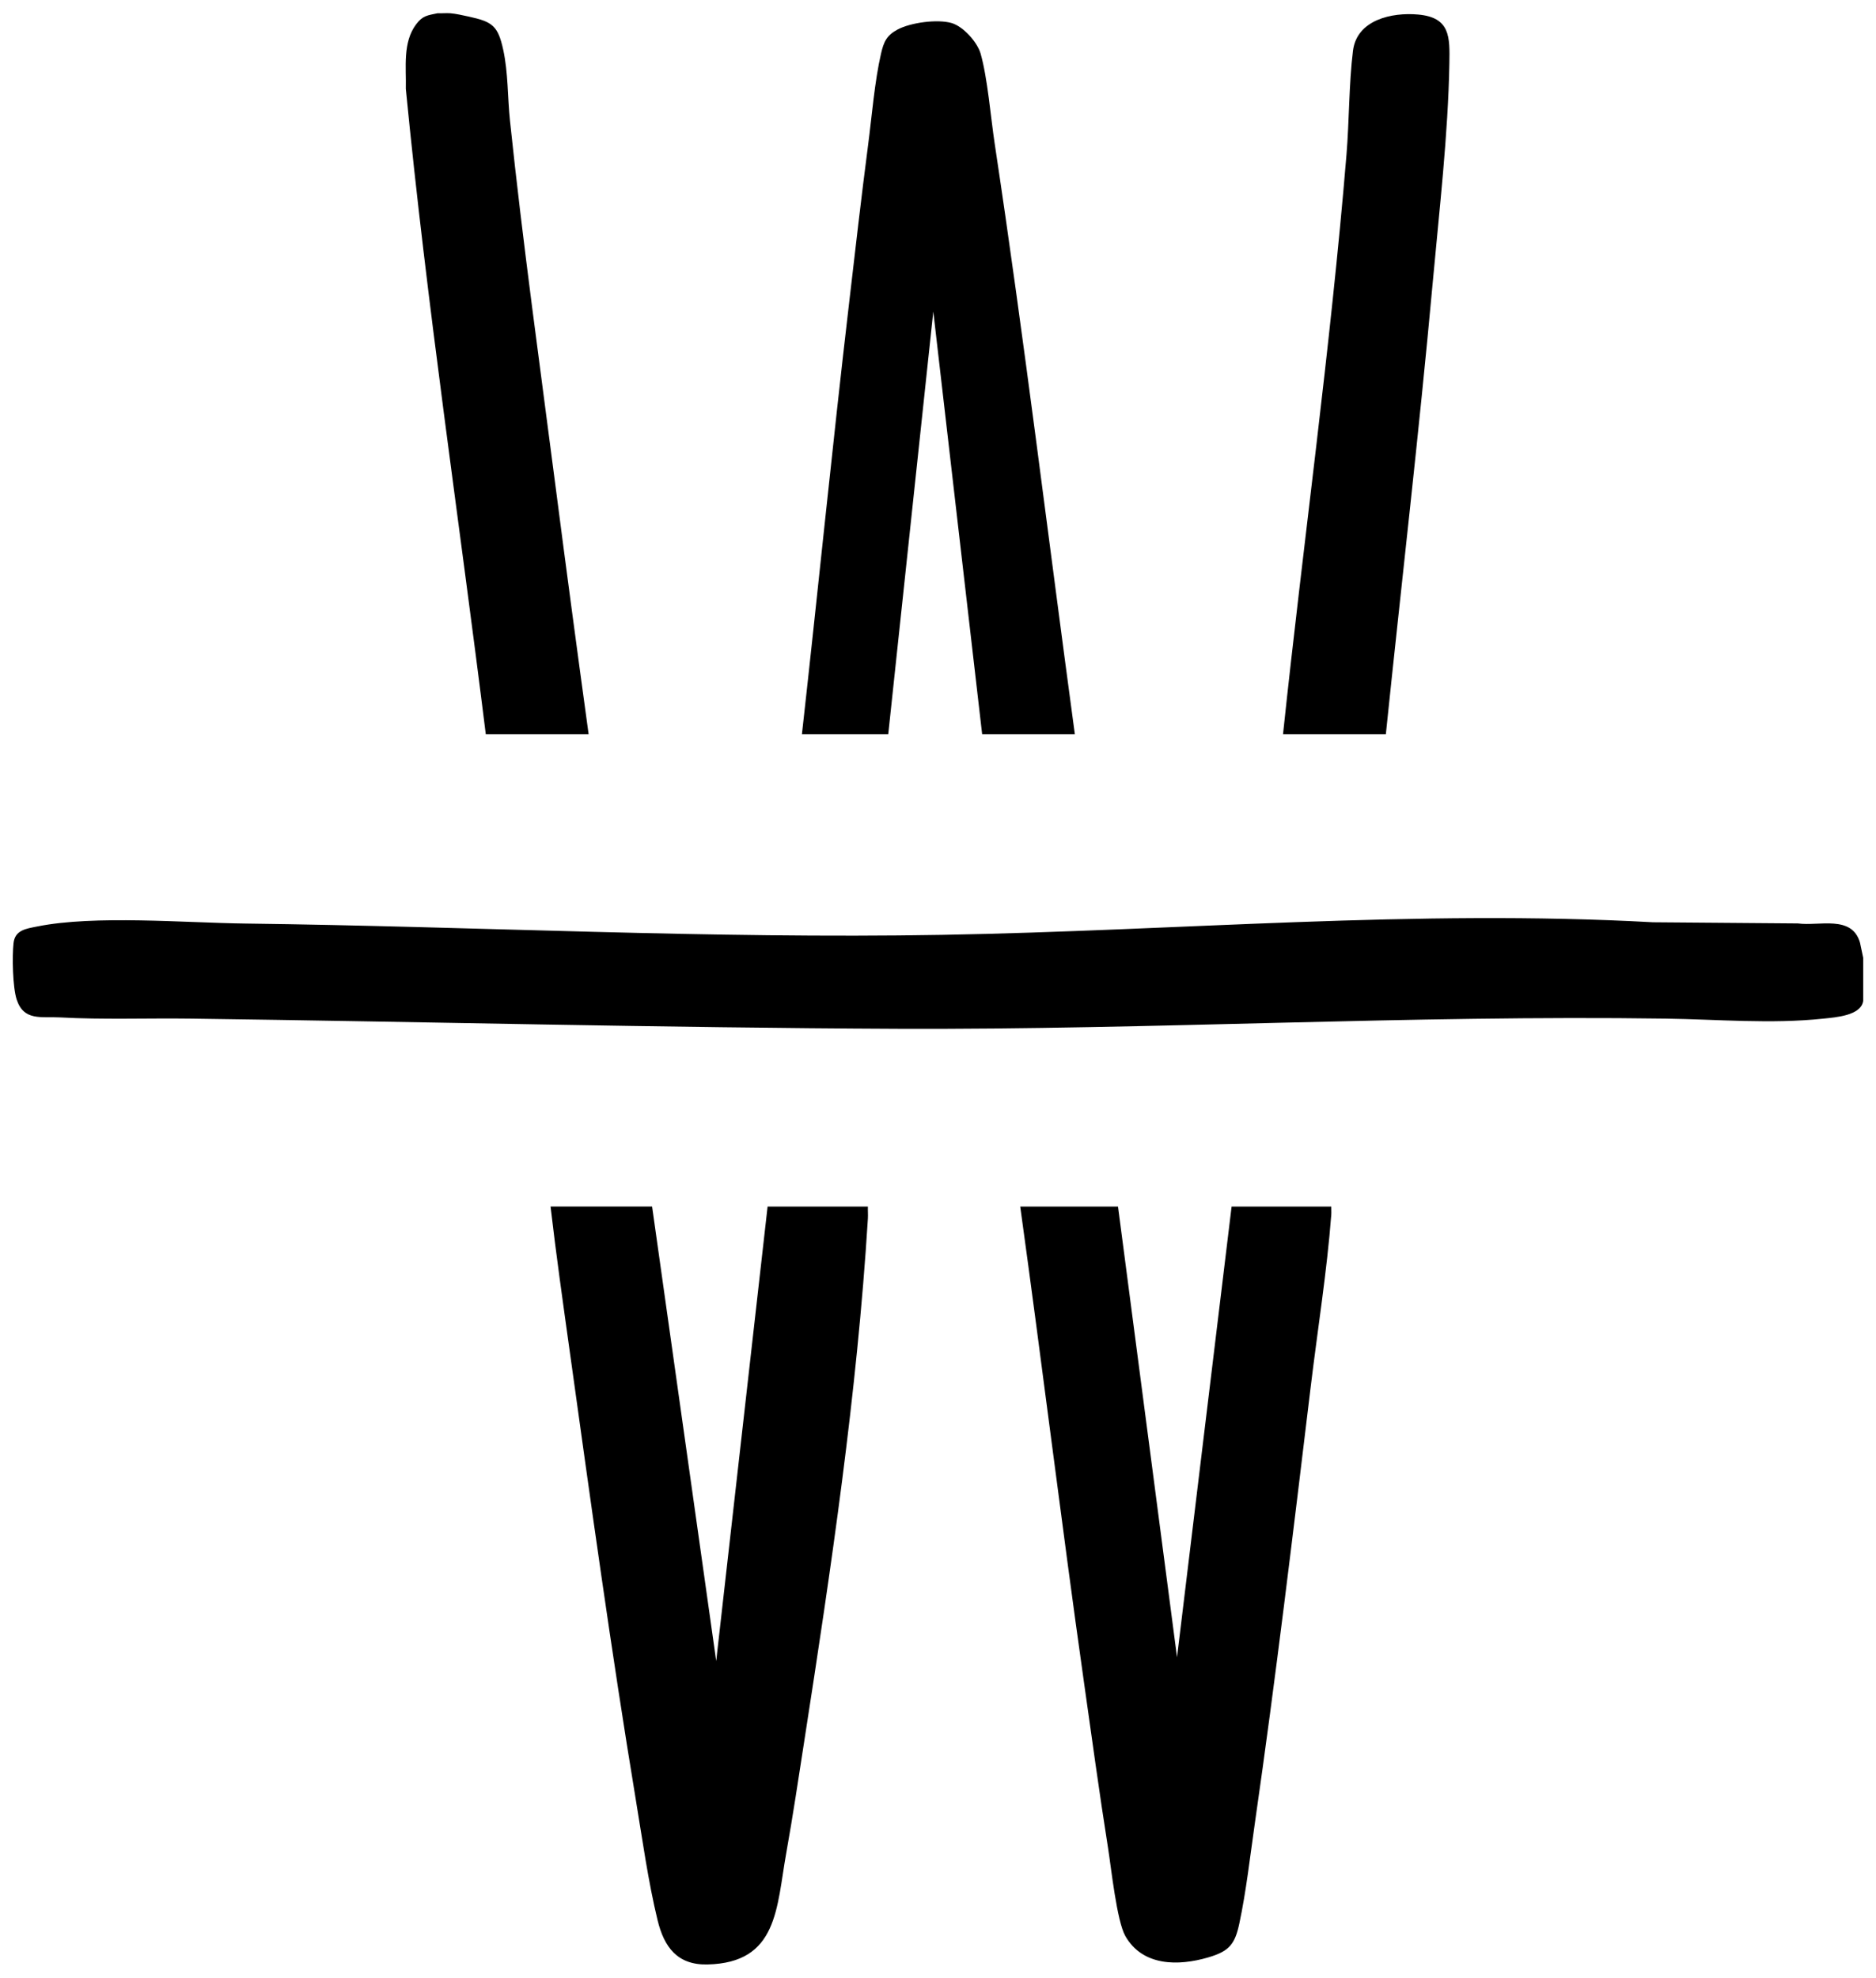 <?xml version="1.0" encoding="UTF-8"?>
<svg id="Layer_1" xmlns="http://www.w3.org/2000/svg" version="1.1" viewBox="0 0 650 684.98">
  <!-- Generator: Adobe Illustrator 29.8.1, SVG Export Plug-In . SVG Version: 2.1.1 Build 2)  -->
  <g>
    <path d="M645.56,331.72v14.95c-.71,5.1-9.55,5.7-13.86,6.15-18.06,1.91-36.45.25-54.52-.01-88.74-1.27-177.53,3.88-266.11,3.52-81.7-.34-163.36-2.44-245-3.52-15.12-.2-30.28.4-45.33-.42-6.46-.35-12.47,1.34-14.95-6.16-1.41-4.26-1.61-15-1.1-19.56s4.33-5,8.28-5.79c19.84-3.98,51.05-1.26,71.98-1,80.52,1.01,160.85,5.34,241.48,3.92,82.11-1.44,164.12-8.9,246.32-4.36l50.18.4c7.35,1.02,18.69-3.05,21.52,6.63l1.11,5.26h0Z"/>
    <g>
      <path d="M225.94,417.9l22.21,157.41,17.81-157.41h34.75c-.05,1.38.08,2.79,0,4.17-3.76,60.76-12.73,121.02-22.06,181.08-2,12.87-3.92,25.81-6.22,38.63-3.42,19.05-2.85,38.09-27.33,38.63-10.44.23-15-6.05-17.26-15.33-3.25-13.37-5.28-28.07-7.54-41.71-8.53-51.54-15.67-103.45-22.88-155.2-2.33-16.74-4.72-33.52-6.66-50.28h35.19,0Z"/>
      <path d="M387.37,417.9l20.45,156.1,18.91-156.1h34.53c-.02.95.07,1.91,0,2.85-1.46,19.29-4.75,39.94-7.09,59.31-6.09,50.42-12.11,100.99-19.36,151.25-1.64,11.39-3.03,23.86-5.43,35.03-1.54,7.17-3.58,9.53-10.79,11.64-10.36,3.04-22.69,3.06-28.67-7.39-2.97-5.2-4.9-23.56-6-30.5-3.03-19.14-5.65-38.4-8.37-57.59-7.76-54.81-14.46-109.78-22.06-164.6h33.88Z"/>
    </g>
  </g>
  <g>
    <path d="M156.01,4.59c1.83.13,4.64.77,6.52,1.18,8.08,1.77,10.01,3.16,11.83,11.48,1.74,7.99,1.48,16.38,2.33,24.49,4.46,42.54,10.41,85.03,15.89,127.45,3.67,28.39,7.48,56.79,11.37,85.14h-35.63c-9.25-74.52-20.43-148.81-27.71-223.59.18-7.42-1.16-16.03,3.59-22.34,2.24-2.98,3.9-3.08,7.4-3.81,1.45.07,2.95-.1,4.4,0h.01Z"/>
    <g>
      <path d="M372.41,254.33h-32.11l-16.93-146.42-15.61,146.42h-29.91c5.57-49.72,10.51-99.53,16.33-149.22,2.14-18.31,4.22-36.68,6.61-54.95,1.3-9.95,2.25-22,4.47-31.59.93-4.03,1.92-6.31,5.73-8.34,4.56-2.43,13.78-3.66,18.69-2.26,4.04,1.15,8.94,6.61,10.08,10.59,2.43,8.5,3.49,21.99,4.88,31.18,10.28,68.04,18.53,136.42,27.78,204.6h0Z"/>
      <path d="M480.17,254.33h-35.63c7.08-66.91,16.45-133.63,21.99-200.72.97-11.7.83-24.53,2.25-36,1.33-10.76,13.45-13.4,22.6-12.57,11.15,1.01,10.96,7.76,10.8,16.94-.42,24.44-3.51,51.08-5.74,75.61-4.76,52.31-10.87,104.52-16.27,156.75h0Z"/>
    </g>
  </g>
</svg>